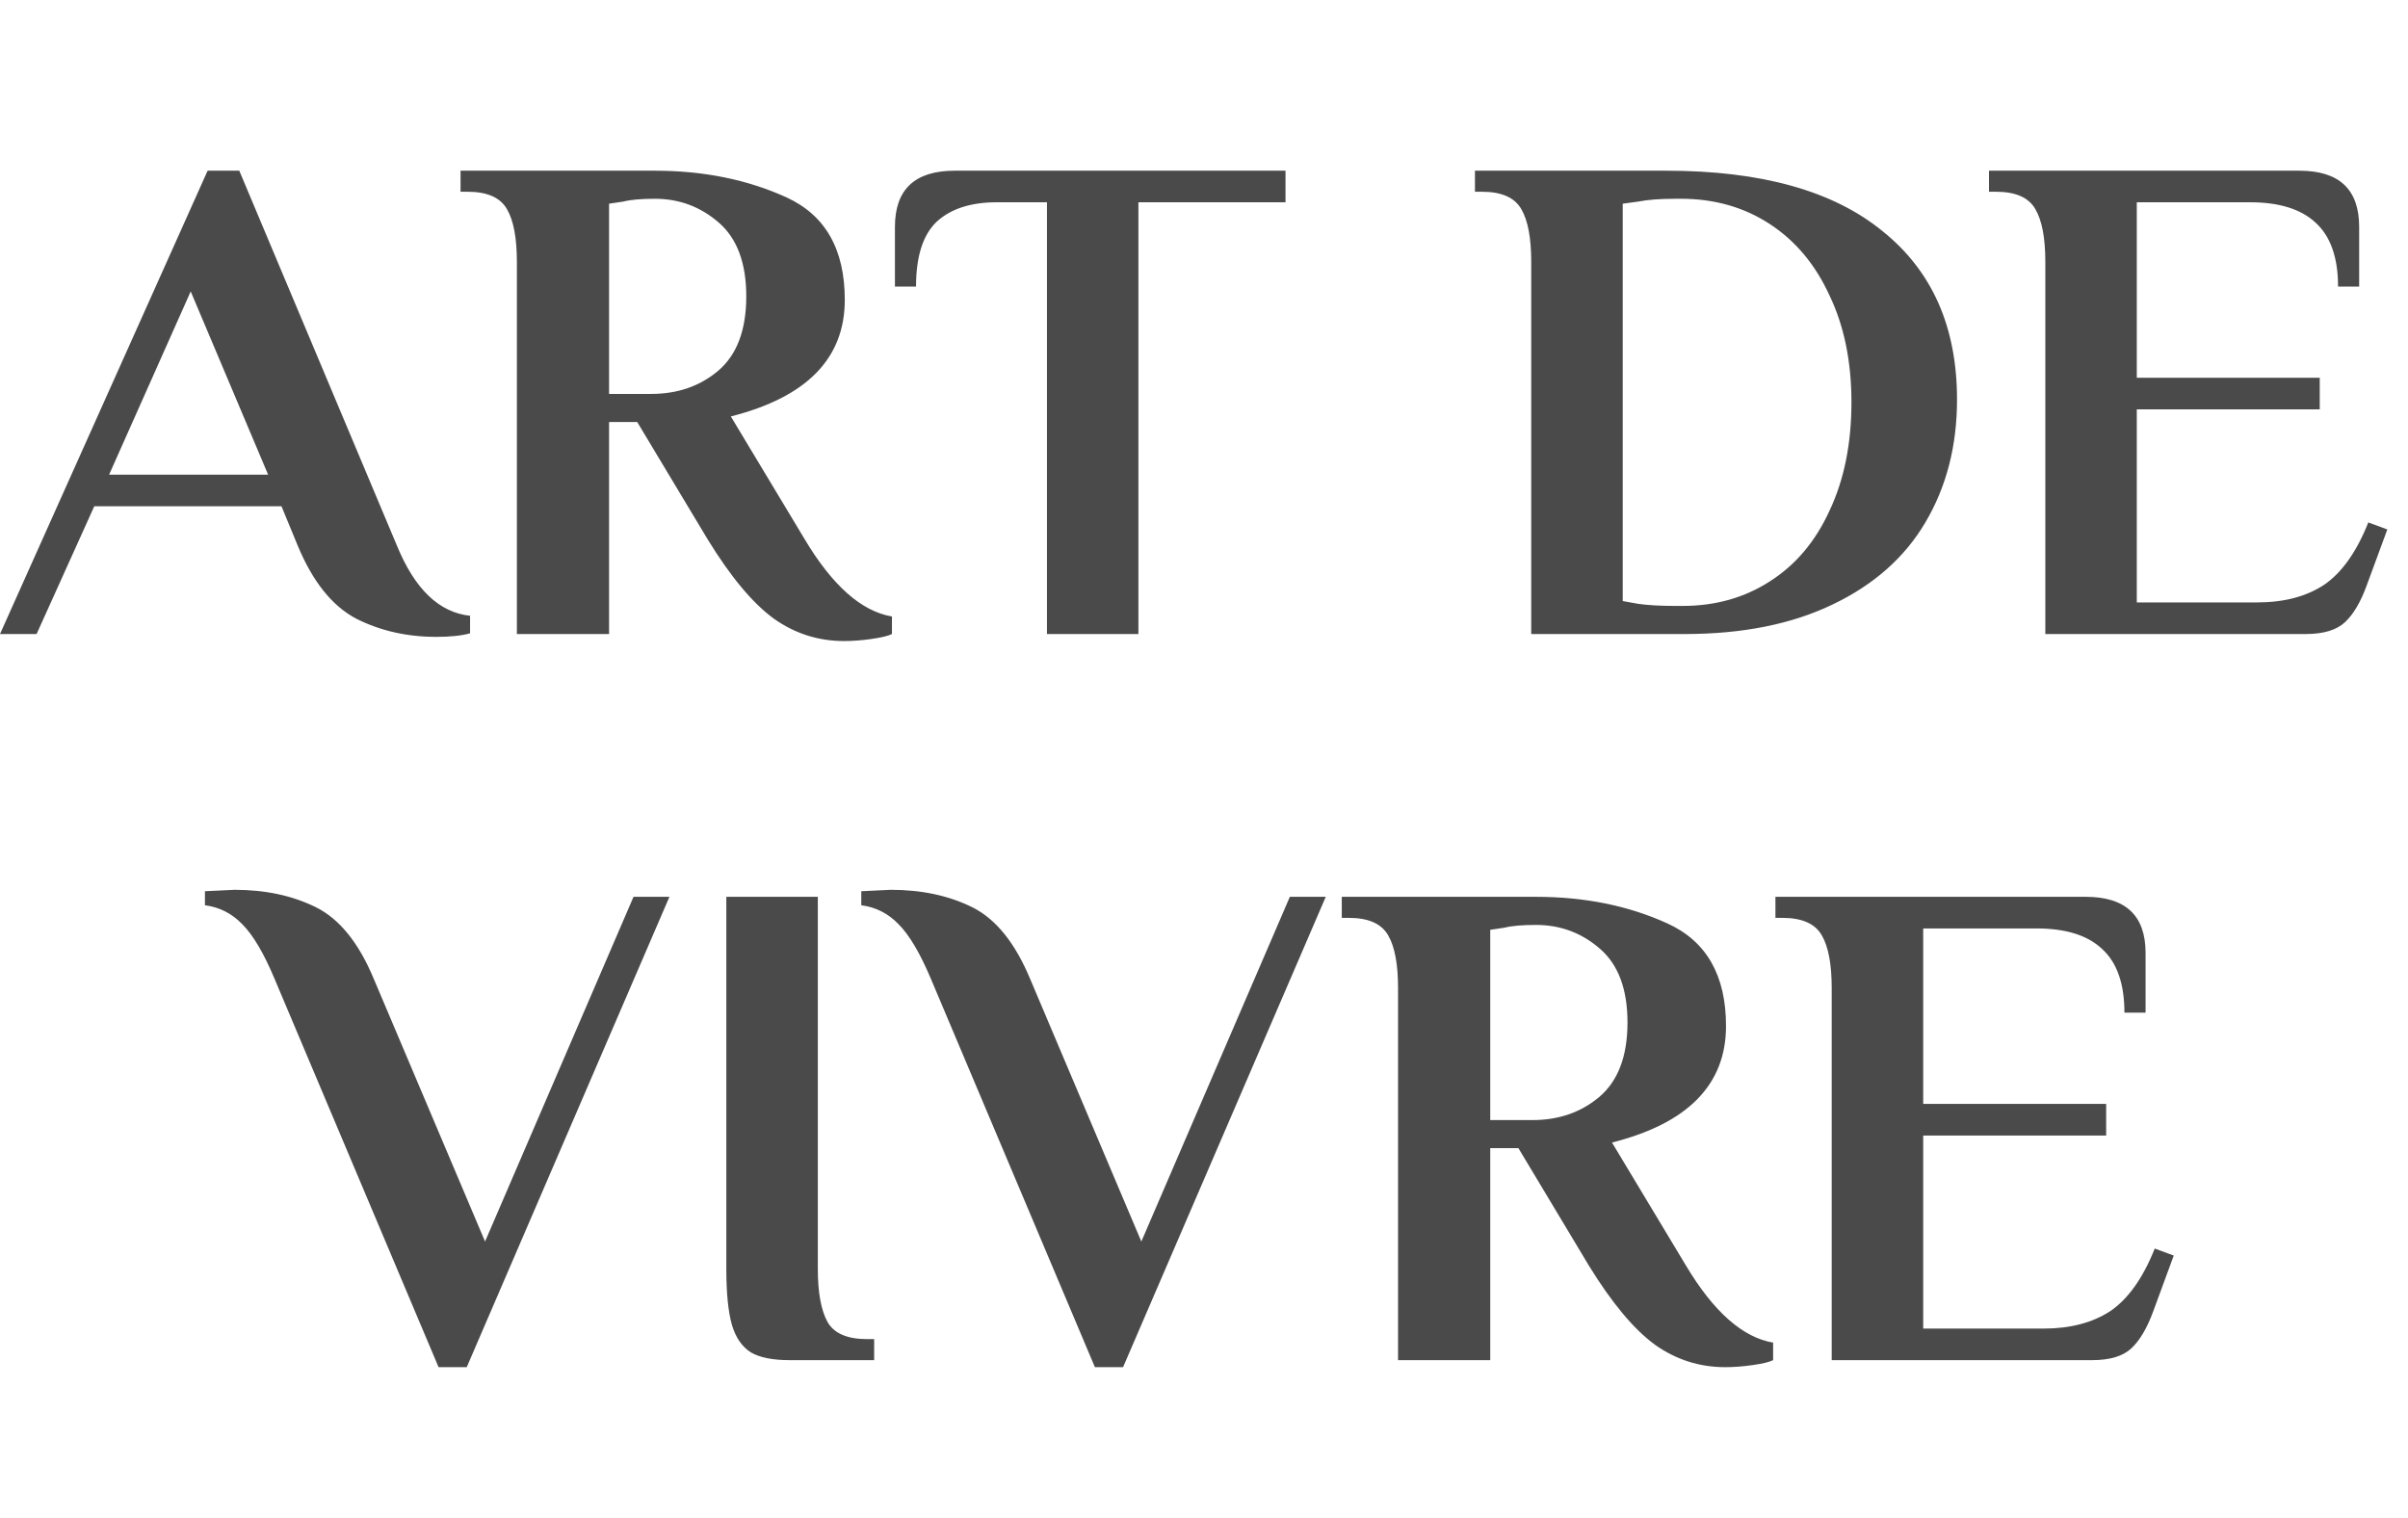 <?xml version="1.0" encoding="UTF-8"?> <svg xmlns="http://www.w3.org/2000/svg" width="46" height="29" viewBox="0 0 46 29" fill="none"><path d="M8.335 12.166C7.77 12.166 7.26 12.049 6.802 11.817C6.345 11.575 5.973 11.111 5.687 10.422L5.377 9.671H1.801L0.699 12.112H0L3.966 3.261H4.571L7.582 10.422C7.923 11.254 8.389 11.701 8.98 11.763V12.098C8.819 12.143 8.604 12.166 8.335 12.166ZM2.084 9.068H5.122L3.643 5.567L2.084 9.068ZM16.125 12.246C15.632 12.246 15.184 12.103 14.781 11.817C14.377 11.522 13.956 11.017 13.517 10.301L12.173 8.062H11.635V12.112H9.874V5.004C9.874 4.548 9.811 4.213 9.686 3.998C9.56 3.775 9.309 3.663 8.933 3.663H8.798V3.261H12.509C13.441 3.261 14.279 3.431 15.023 3.77C15.767 4.11 16.138 4.763 16.138 5.728C16.138 6.846 15.412 7.588 13.961 7.955L15.372 10.301C15.901 11.187 16.457 11.678 17.039 11.777V12.112C16.967 12.148 16.837 12.179 16.649 12.206C16.461 12.233 16.286 12.246 16.125 12.246ZM12.441 7.525C12.943 7.525 13.369 7.378 13.719 7.083C14.077 6.779 14.256 6.305 14.256 5.661C14.256 5.027 14.082 4.557 13.732 4.253C13.383 3.949 12.975 3.797 12.509 3.797C12.249 3.797 12.047 3.815 11.904 3.851L11.635 3.891V7.525H12.441ZM20 3.864H19.045C18.543 3.864 18.158 3.989 17.889 4.24C17.629 4.49 17.499 4.901 17.499 5.474H17.096V4.334C17.096 3.618 17.477 3.261 18.238 3.261H24.557V3.864H21.747V12.112H20V3.864ZM29.251 5.004C29.251 4.548 29.189 4.213 29.063 3.998C28.938 3.775 28.687 3.663 28.31 3.663H28.176V3.261H31.832C33.643 3.261 35.019 3.645 35.96 4.414C36.91 5.174 37.385 6.247 37.385 7.633C37.385 8.518 37.183 9.3 36.78 9.98C36.385 10.65 35.794 11.173 35.005 11.549C34.225 11.924 33.284 12.112 32.182 12.112H29.251V5.004ZM32.142 11.575C32.769 11.575 33.325 11.419 33.809 11.106C34.302 10.793 34.682 10.342 34.951 9.752C35.229 9.162 35.368 8.473 35.368 7.686C35.368 6.908 35.229 6.229 34.951 5.648C34.682 5.058 34.302 4.602 33.809 4.28C33.316 3.958 32.751 3.797 32.115 3.797H32.007C31.712 3.797 31.474 3.815 31.295 3.851L30.999 3.891V11.482L31.295 11.535C31.483 11.562 31.721 11.575 32.007 11.575H32.142ZM39.072 5.004C39.072 4.548 39.009 4.213 38.883 3.998C38.758 3.775 38.507 3.663 38.13 3.663H37.996V3.261H43.925C44.686 3.261 45.067 3.618 45.067 4.334V5.474H44.664C44.664 4.919 44.52 4.512 44.234 4.253C43.956 3.994 43.539 3.864 42.983 3.864H40.819V7.217H44.314V7.82H40.819V11.508H43.118C43.629 11.508 44.054 11.397 44.395 11.173C44.736 10.941 45.018 10.543 45.242 9.98L45.605 10.114L45.215 11.173C45.099 11.495 44.96 11.732 44.798 11.884C44.637 12.036 44.386 12.112 44.045 12.112H39.072V5.004Z" fill="#4A4A4A"></path><path d="M5.246 18.701C5.04 18.209 4.834 17.861 4.628 17.655C4.43 17.45 4.193 17.329 3.915 17.293V17.025L4.48 16.998C5.071 16.998 5.591 17.11 6.039 17.333C6.487 17.557 6.855 18.013 7.141 18.701L9.266 23.717L12.102 17.132H12.788L8.916 26.117H8.378L5.246 18.701ZM15.085 25.983C14.763 25.983 14.516 25.934 14.346 25.836C14.176 25.729 14.055 25.554 13.983 25.313C13.911 25.062 13.875 24.705 13.875 24.24V17.132H15.623V24.24C15.623 24.696 15.686 25.036 15.811 25.259C15.937 25.474 16.188 25.581 16.564 25.581H16.699V25.983H15.085ZM17.784 18.701C17.577 18.209 17.371 17.861 17.165 17.655C16.968 17.45 16.73 17.329 16.453 17.293V17.025L17.017 16.998C17.609 16.998 18.129 17.11 18.577 17.333C19.025 17.557 19.392 18.013 19.679 18.701L21.803 23.717L24.64 17.132H25.326L21.454 26.117H20.916L17.784 18.701ZM32.958 26.117C32.465 26.117 32.017 25.974 31.614 25.688C31.211 25.393 30.789 24.888 30.35 24.173L29.006 21.933H28.468V25.983H26.707V18.876C26.707 18.42 26.644 18.084 26.519 17.87C26.393 17.646 26.142 17.534 25.766 17.534H25.632V17.132H29.342C30.274 17.132 31.112 17.302 31.856 17.642C32.6 17.982 32.972 18.634 32.972 19.6C32.972 20.717 32.246 21.459 30.794 21.826L32.205 24.173C32.734 25.058 33.29 25.55 33.872 25.648V25.983C33.801 26.019 33.671 26.05 33.483 26.077C33.294 26.104 33.12 26.117 32.958 26.117ZM29.275 21.397C29.776 21.397 30.202 21.249 30.552 20.954C30.91 20.65 31.09 20.176 31.09 19.533C31.09 18.898 30.915 18.428 30.565 18.125C30.216 17.82 29.808 17.669 29.342 17.669C29.082 17.669 28.88 17.686 28.737 17.722L28.468 17.762V21.397H29.275ZM34.991 18.876C34.991 18.42 34.928 18.084 34.803 17.87C34.677 17.646 34.426 17.534 34.05 17.534H33.916V17.132H39.844C40.606 17.132 40.987 17.49 40.987 18.205V19.345H40.583C40.583 18.791 40.44 18.384 40.153 18.125C39.876 17.865 39.459 17.736 38.903 17.736H36.739V21.088H40.234V21.692H36.739V25.38H39.038C39.548 25.38 39.974 25.268 40.315 25.045C40.655 24.812 40.938 24.414 41.162 23.851L41.525 23.985L41.135 25.045C41.018 25.366 40.879 25.603 40.718 25.755C40.557 25.907 40.306 25.983 39.965 25.983H34.991V18.876Z" fill="#4A4A4A"></path></svg> 